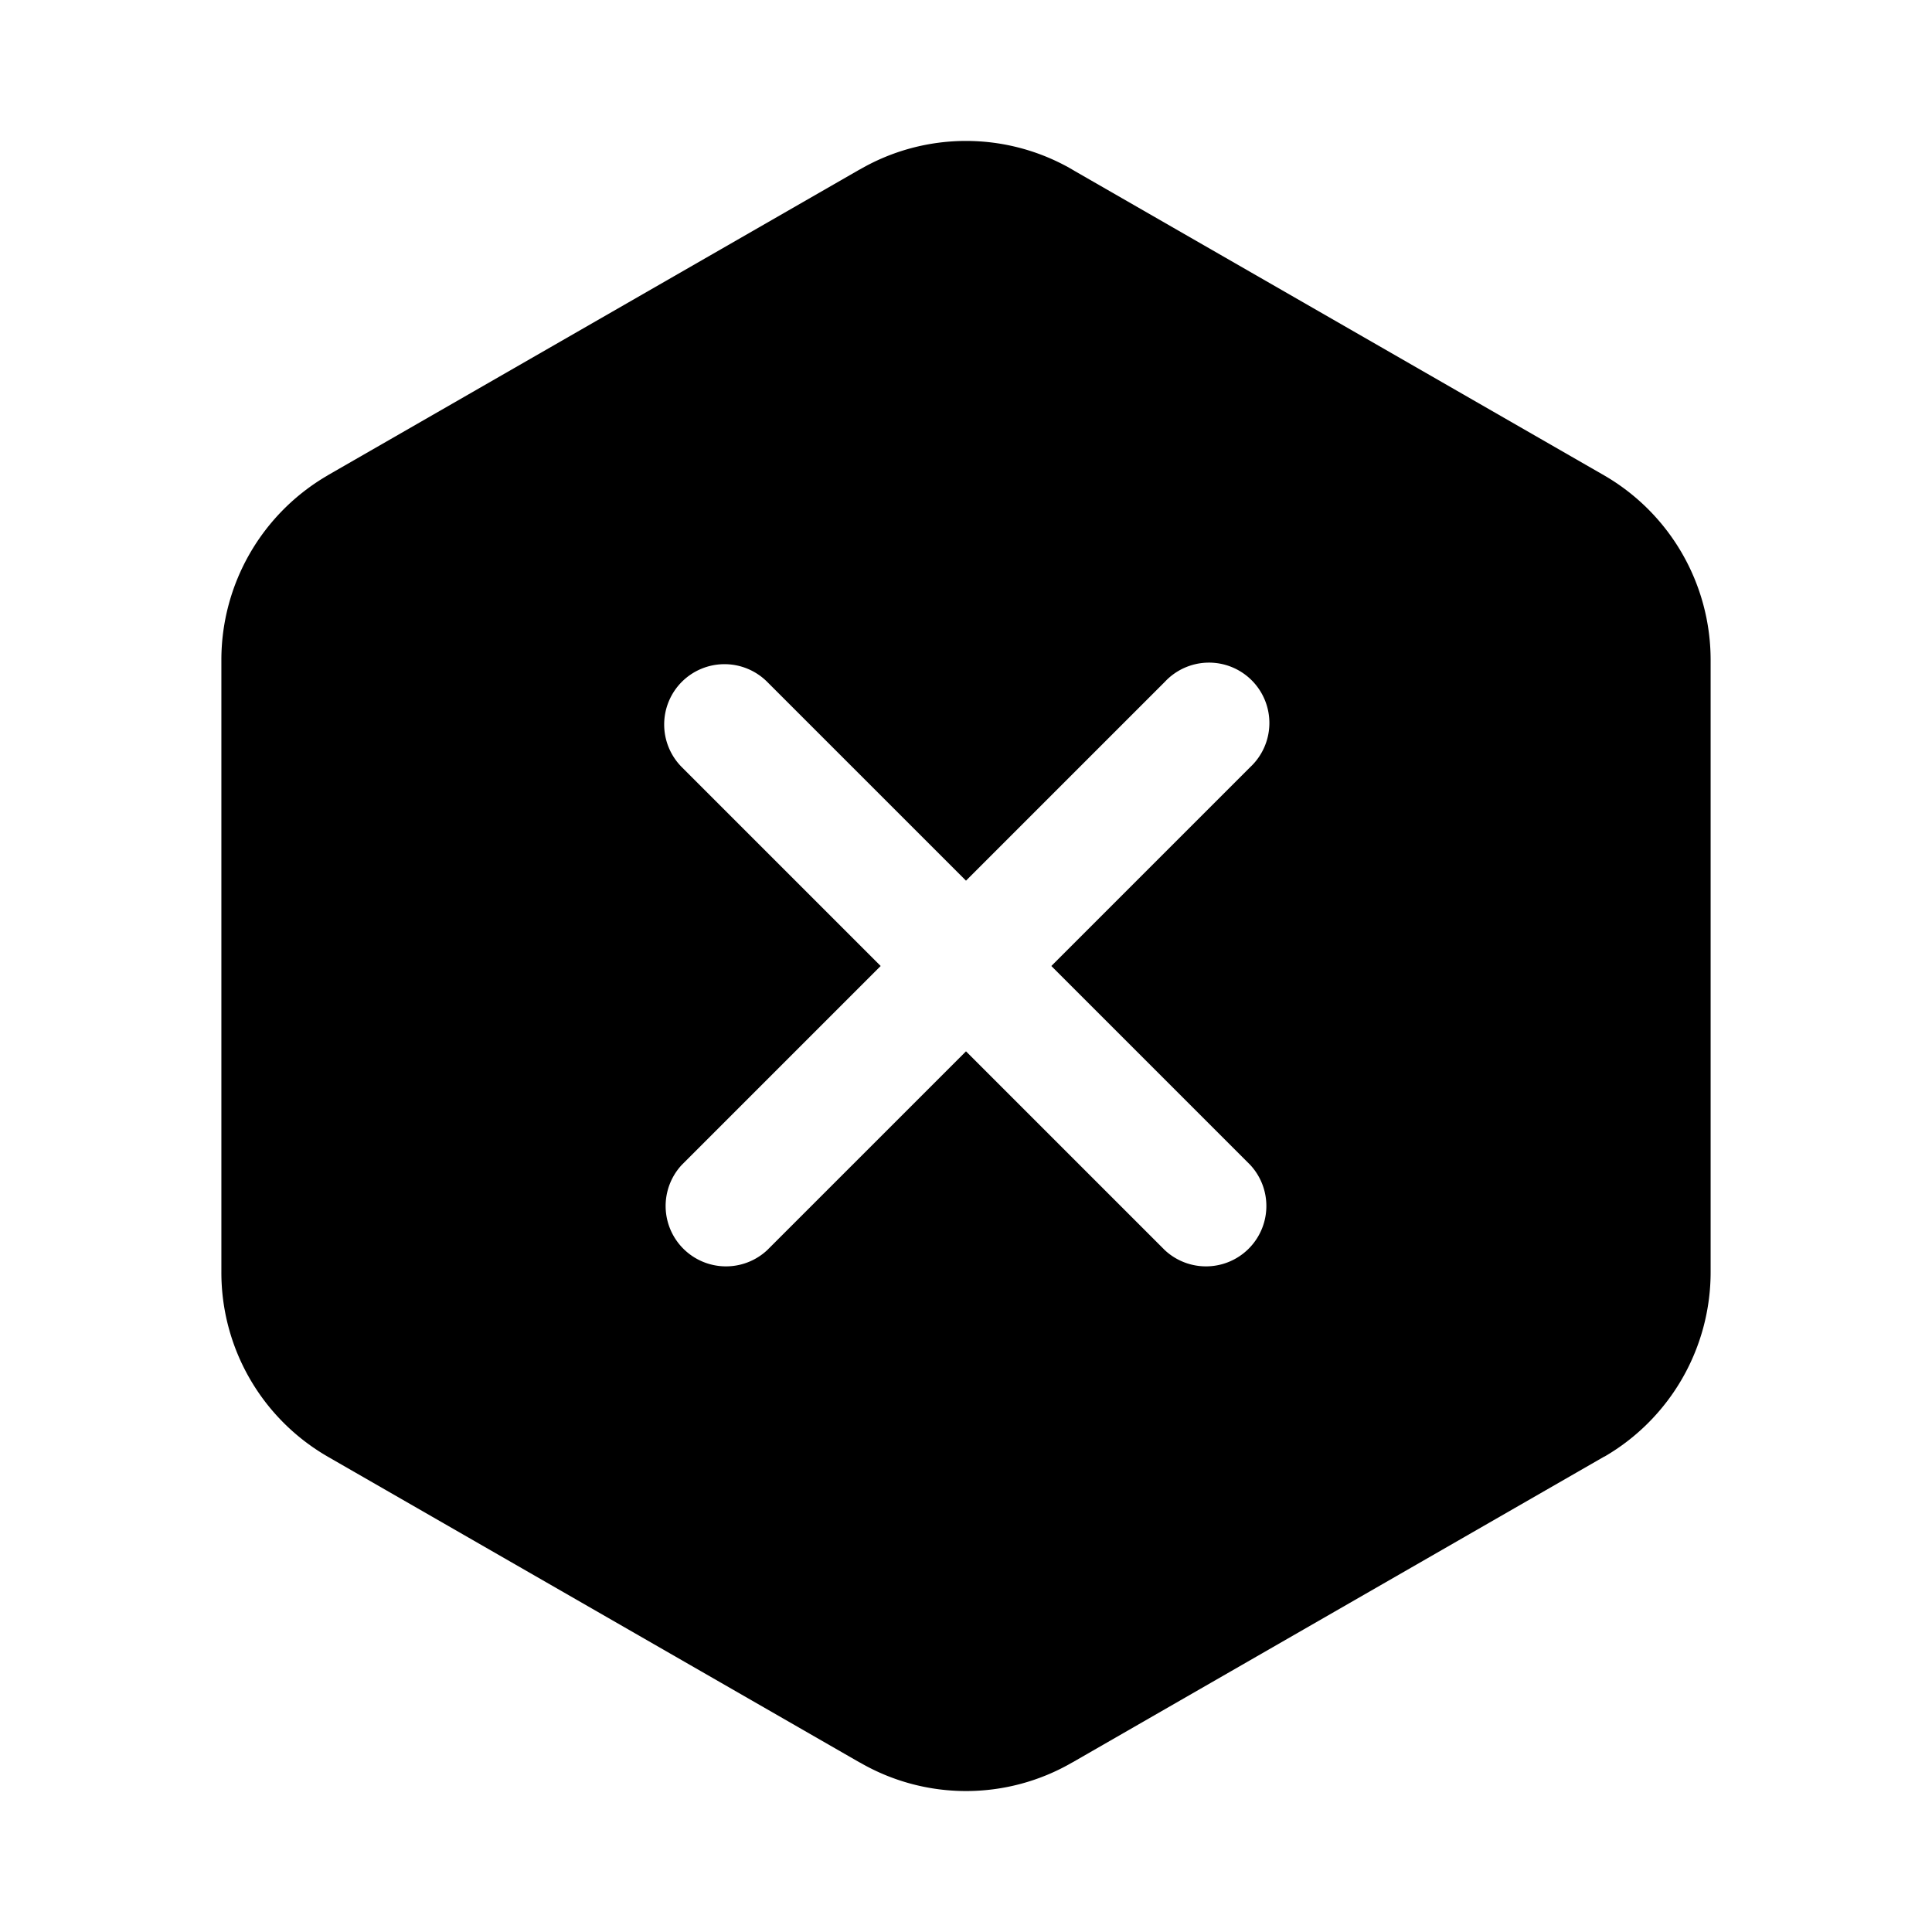 <svg width="24" height="24" fill="currentColor" viewBox="0 0 24 24" xmlns="http://www.w3.org/2000/svg"><path d="m10.68 2.105-6.61 3.8-.002.002A2.65 2.65 0 0 0 2.75 8.198v7.603a2.64 2.64 0 0 0 1.318 2.292l.003.002 6.608 3.799h.002a2.63 2.63 0 0 0 2.639 0h.001l6.608-3.8h.003A2.65 2.65 0 0 0 21.25 15.8V8.2a2.65 2.65 0 0 0-1.318-2.292l-6.61-3.8-.002-.002a2.63 2.63 0 0 0-2.64 0M8.47 8.47a.75.75 0 0 1 1.06 0L12 10.94l2.47-2.47a.75.75 0 1 1 1.06 1.06L13.06 12l2.47 2.47a.75.75 0 0 1-1.06 1.06L12 13.06l-2.47 2.47a.75.75 0 0 1-1.06-1.06L10.94 12 8.47 9.53a.75.75 0 0 1 0-1.06"/></svg>